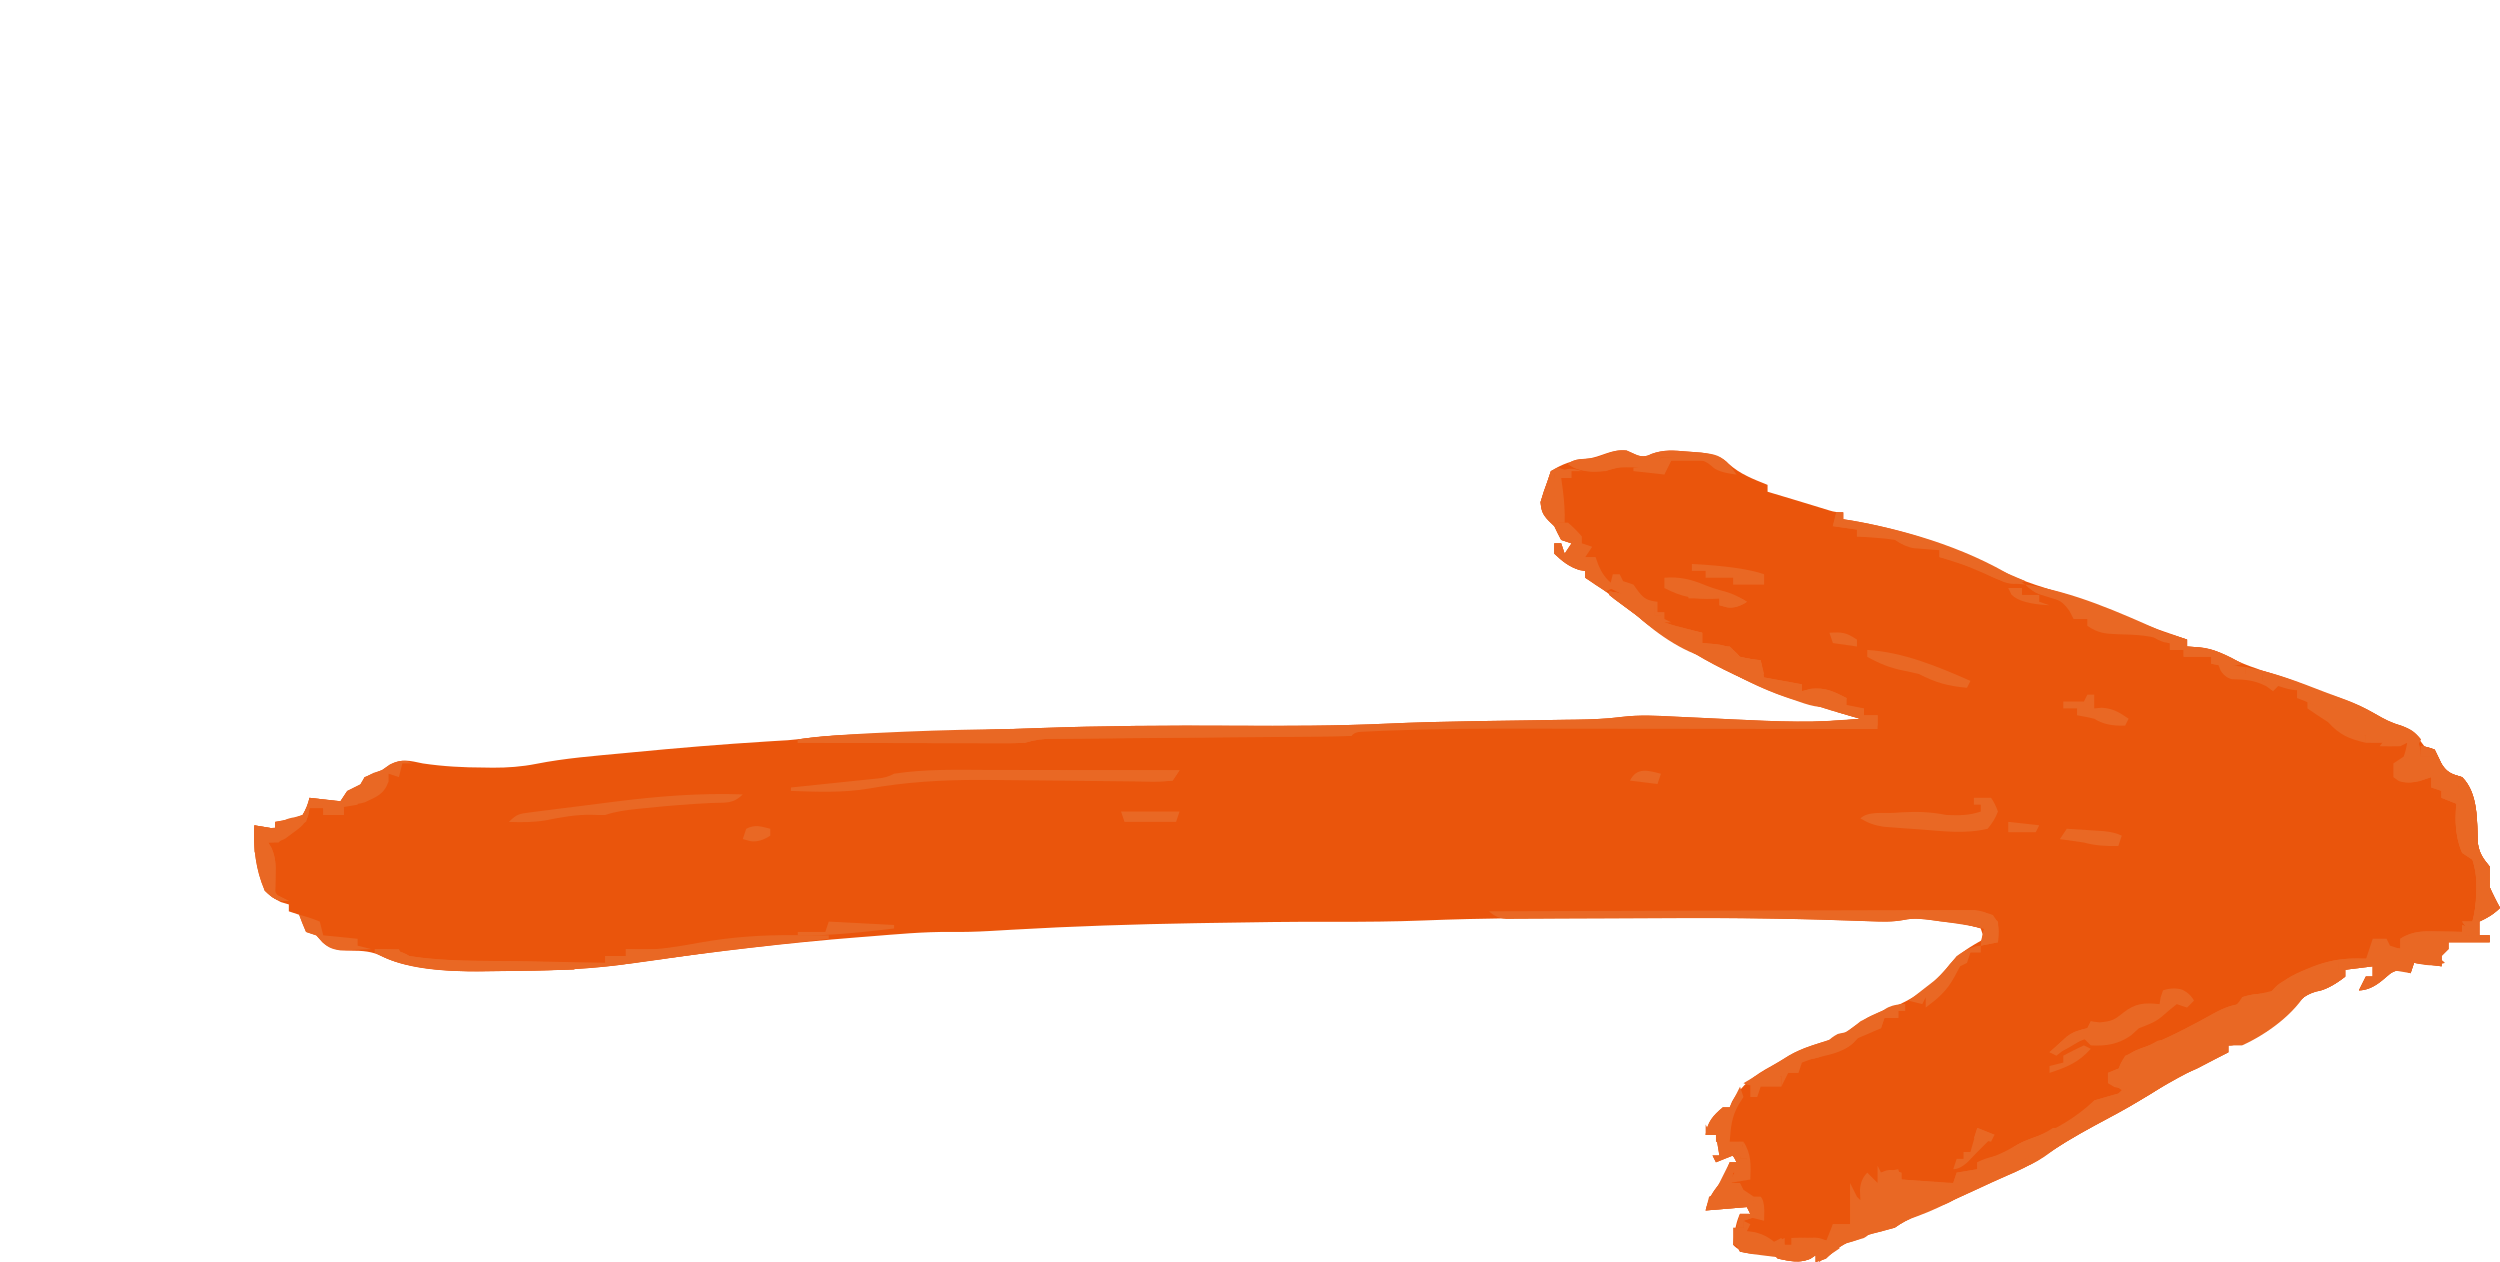 <?xml version="1.0" encoding="UTF-8"?>
<svg id="Layer_1" data-name="Layer 1" xmlns="http://www.w3.org/2000/svg" viewBox="0 0 727 367">
  <defs>
    <style>
      .cls-1 {
        fill: #ea550c;
      }

      .cls-1, .cls-2 {
        stroke-width: 0px;
      }

      .cls-2 {
        fill: #e96824;
      }
    </style>
  </defs>
  <path class="cls-1" d="M473,131q1.24.56,2.5,1.12,2.47,1.18,4.68-.09c3.69-1.35,6.55-1.04,10.45-.72,1.31.1,2.62.2,3.98.3q5.74.65,8.02,3.2c3.35,3.08,7.19,4.51,11.38,6.19v2c.61.18,1.21.36,1.84.55.84.25,1.68.5,2.54.76q1.36.41,2.74.82c1.9.57,3.8,1.15,5.7,1.73.88.27,1.77.54,2.68.82.81.25,1.63.5,2.47.76q2,.64,4.03.55v2c.82.12,1.63.25,2.47.38,15.34,2.67,30.42,7.65,44.12,15.06,6.01,2.76,12.34,4.63,18.62,6.67,6.14,1.99,12.11,4.14,18.03,6.73,5.49,2.32,11.14,4.21,16.76,6.16v2c1.15.08,2.31.17,3.5.25,3.16.23,5.45,1.17,8.22,2.61,4.28,2.22,8.63,3.7,13.21,5.14,5.58,1.8,10.96,3.69,16.26,6.21q2.04.95,5.3,1.73c3.85,1.17,6.91,2.89,10.36,4.91q2.26,1.31,5.45,2.16c3.4,1.27,4.55,3.13,6.69,6,.99.33,1.98.66,3,1,.45.97.91,1.94,1.38,2.94,1.89,3.57,2.89,3.91,6.62,5.06,4.75,4.75,4.3,12.93,4.56,19.27.5,3.08,1.52,4.35,3.44,6.73v6q1.4,3.3,3,6c-1.95,1.95-3.53,2.85-6,4v4h3v2h-12v2l-2,2v3c-2.64-.33-5.28-.66-8-1-.33.99-.66,1.98-1,3-.58-.23-1.15-.45-1.75-.68q-2.32-.57-4.29.9c-.67.57-1.34,1.14-2.03,1.72q-3.63,3.06-6.94,3.06c.66-1.32,1.32-2.64,2-4h2v-3c-2.64.33-5.28.66-8,1v2q-5.06,3.88-8.34,4.29c-3.73,1-5.88,3.37-8.54,6.02q-9.78,9.69-17.12,9.69v2q-1.51.73-3.04,1.47c-7.87,3.84-15.39,7.9-22.8,12.59-4.26,2.62-8.66,4.94-13.08,7.28-5.55,2.99-10.96,6.19-16.14,9.79-3.03,1.94-6.04,3.34-9.34,4.75-2.96,1.28-5.87,2.64-8.79,4-5.92,2.75-11.9,5.31-17.91,7.83q-3.01,1.25-5.9,3.3c-2.26.64-4.53,1.24-6.81,1.81-5.71,1.57-9.05,3.05-13.19,7.19-.99.33-1.98.66-3,1v-2c-.52.35-1.03.7-1.56,1.06-3.4,1.31-5.92.67-9.44-.06-.33-.33-.66-.66-1-1-2.55-.28-5.1-.45-7.65-.62q-2.35-.38-4.35-2.38.54-6.09,2-9h3c-.33-.66-.66-1.32-1-2-3.96.33-7.92.66-12,1,1.05-4.22,2.34-5.7,5-9q1.24-2.68,2-5h2c-.33-.66-.66-1.32-1-2-1.65.66-3.3,1.32-5,2-.33-.66-.66-1.32-1-2h2c-.33-1.98-.66-3.96-1-6h-3c.54-3.79,2.12-5.55,5-8h2c.23-.56.45-1.11.69-1.69,2.76-4.86,6.64-7.75,11.51-10.35,1.7-.91,3.35-1.94,4.99-2.96,4.06-2.36,8.46-3.57,12.95-4.88q2.94-.99,5.25-3.04c3.26-2.59,6.59-3.87,10.43-5.39,7.55-3.15,13.17-6.72,18.19-13.31,2.8-3.33,6.25-5.24,10-7.38-.33-.99-.66-1.98-1-3-3.72-1.46-7.98-1.61-11.94-2.12-.7-.1-1.41-.2-2.13-.3-2.85-.37-5.39-.69-8.23-.09-3.36.64-6.43.52-9.85.4-1.46-.05-2.91-.1-4.37-.14-.77-.03-1.54-.06-2.33-.08-19.66-.69-39.3-.81-58.96-.79-4.35,0-8.7,0-13.05,0-17.05-.02-34.07.1-51.11.78-8.57.33-17.12.41-25.7.38-12.3-.05-24.6.14-36.9.35-1.23.02-2.45.04-3.72.06-17.83.31-35.62.87-53.43,1.9-1.49.09-2.98.17-4.47.26-.7.04-1.4.08-2.13.12-3.71.21-7.39.31-11.1.26-8.07-.08-16.11.7-24.15,1.34-.86.07-1.73.14-2.62.2-21.09,1.66-42.01,4.14-62.96,7.13-1.14.16-2.28.32-3.46.49-1,.14-1.99.29-3.02.43-11.06,1.42-21.99,1.72-33.13,1.78-2.08.02-4.16.04-6.24.08q-20.57.37-29.71-4.3c-3.11-1.53-5.87-1.7-9.3-1.7q-5.52,0-8.19-2.4-.9-1.01-1.81-2.04c-.99-.33-1.98-.66-3-1-.67-1.67-1.33-3.33-2-5-.99-.33-1.98-.66-3-1v-2q-1.14-.34-2.31-.69c-3.39-1.66-4.13-2.9-5.69-6.31-1.73-5.55-2.21-10.2-2-16,1.98.33,3.96.66,6,1v-2c1.28-.23,2.56-.45,3.88-.69q2.19-.47,4.12-1.31,1.6-2.48,2-5c2.97.33,5.94.66,9,1,.66-.99,1.32-1.98,2-3,1.33-.68,2.66-1.35,4-2,.33-.66.66-1.32,1-2,1.66-.69,3.33-1.35,5-2,.78-.56,1.57-1.11,2.38-1.69,3.61-1.8,5.71-1.11,9.62-.31,5.97.88,11.78,1.18,17.81,1.19.83.01,1.65.02,2.5.04,4.32.01,8.37-.27,12.61-1.11,8.4-1.66,16.93-2.31,25.45-3.11.9-.09,1.8-.17,2.72-.26,12.98-1.25,25.95-2.34,38.97-3.14,1.07-.07,2.15-.13,3.25-.2.91-.05,1.82-.11,2.76-.16,2.19-.18,4.38-.43,6.56-.73,5.27-.68,10.56-.83,15.87-1.01,1.11-.04,2.23-.08,3.37-.12,3.56-.13,7.12-.25,10.68-.38,2.3-.08,4.61-.17,6.91-.25,5.94-.21,11.88-.42,17.82-.62,3.76-.13,7.52-.27,11.28-.41,19.11-.7,38.19-.8,57.32-.7,14.97.08,29.89.07,44.84-.62,7.74-.35,15.47-.55,23.21-.67,1.16-.02,2.32-.04,3.51-.06,4.73-.08,9.45-.15,14.18-.21,3.52-.05,7.04-.11,10.56-.17,1.06-.01,2.11-.03,3.2-.04,4.42-.07,8.76-.21,13.14-.78,5.28-.65,10.46-.36,15.76-.08,2.18.1,4.36.2,6.54.3,3.39.16,6.78.33,10.17.49,12.42.6,24.61,1.15,37-.17-.69-.2-1.38-.39-2.09-.59-17.33-4.97-33.86-10.47-49.1-20.26-1.8-1.14-3.64-2.18-5.5-3.21-3.06-1.79-5.56-3.7-8.31-5.94-2.22-1.74-4.45-3.46-6.69-5.19-.58-.45-1.16-.9-1.76-1.37q-3.14-2.44-6.55-4.45v-2c-.56-.08-1.11-.17-1.69-.25-3.07-1-4.97-2.54-7.31-4.75v-3h2l1,3,2-3-3-1c-.7-1.32-1.37-2.65-2-4-.52-.5-1.03-.99-1.56-1.5-1.81-1.89-2.21-2.89-2.44-5.5q.88-3.06,2-6c.33-.99.66-1.98,1-3,3.36-2.13,6.28-3.15,10.19-3.56,4.67-.54,7.01-2.89,11.81-2.44Z"/>
  <path class="cls-2" d="M704,217q1.81.12,4,1c.47.97.95,1.94,1.44,2.94q1.26,3.23,4.12,4.31c.8.25,1.61.49,2.44.75,4.75,4.75,4.3,12.93,4.56,19.27.5,3.08,1.52,4.35,3.44,6.73v6q1.4,3.3,3,6c-1.95,1.95-3.53,2.85-6,4v4h3v2h-12v2q-.99.99-2,2v3c-2.64-.33-5.28-.66-8-1-.33.99-.66,1.98-1,3-.58-.23-1.15-.45-1.75-.68q-2.32-.57-4.29.9c-.67.57-1.34,1.14-2.03,1.72q-3.63,3.06-6.94,3.06.99-1.98,2-4h2v-3c-2.64.33-5.28.66-8,1v2q-5.06,3.88-8.34,4.29c-3.73,1-5.88,3.37-8.54,6.02q-9.78,9.69-17.12,9.69v2c-1,.48-2.01.97-3.04,1.47-7.87,3.84-15.39,7.9-22.8,12.59-4.26,2.62-8.66,4.94-13.08,7.28-5.55,2.99-10.96,6.19-16.14,9.79-3.03,1.94-6.04,3.34-9.34,4.75-2.96,1.28-5.87,2.64-8.79,4-5.92,2.75-11.9,5.31-17.91,7.83q-3.01,1.25-5.9,3.3c-2.26.64-4.53,1.24-6.81,1.81-5.71,1.57-9.05,3.05-13.19,7.19-.99.33-1.98.66-3,1v-2c-.52.35-1.03.7-1.56,1.06-3.4,1.31-5.92.67-9.44-.06l-1-1c-2.58-.28-5.16-.45-7.75-.62-.74-.13-1.49-.25-2.25-.38l-1-2c.59.02,1.18.05,1.79.07,4.55.1,8.07.07,12.21-2.07v2h2v-2c1.48-.03,2.96-.05,4.44-.06.82-.01,1.65-.02,2.5-.04q2.07.1,3.07,1.1c.66-1.65,1.32-3.3,2-5h5v-12q.99,1.98,2,4l1,1c-.04-.95-.08-1.9-.12-2.88q.12-3.12,2.12-5.12c.99.99,1.98,1.98,3,3v-5c.33.66.66,1.32,1,2q2.48-.5,5-1c.33.99.66,1.98,1,3,4.95.33,9.9.66,15,1q.49-1.49,1-3c1.98-.33,3.96-.66,6-1v-2c1.22-.43,2.43-.87,3.69-1.31,2.47-.92,4.55-1.83,6.81-3.19q2.5-1.5,6.06-2.75c5.51-1.97,14.75-5.37,17.44-10.75,2.32-.7,4.66-1.37,7-2l1-1q-.99-.68-2-1.38c-.66-.54-1.32-1.07-2-1.62v-2h3q.28-1.14.56-2.31c1.98-3.7,4.68-4.34,8.44-5.69,6.54-2.67,12.7-5.92,18.86-9.36q4.82-2.64,8.14-2.64v-2c.92-.17,1.84-.34,2.78-.52,7.1-1.4,12.86-3.08,19.22-6.48q3.5-.75,6-1v-2c.93-.06,1.85-.12,2.81-.18,1.2-.08,2.4-.17,3.63-.25,1.19-.08,2.39-.16,3.62-.25q2.83,0,3.94-1.32c2.67-.14,5.32-.04,8,0v-5c3.07-1.53,6.27-1.1,9.62-1.06.71,0,1.41,0,2.14.01,1.74.01,3.49.03,5.23.05l-3-4h3c1.43-5.72,1.84-12.33,0-18l-3-2c-2.77-6.44-1.93-13.25-1-20-.61-.14-1.23-.28-1.86-.42-2.65-.72-4.17-1.68-6.14-3.58v-4h-3v-3Z"/>
  <path class="cls-2" d="M468,172q5.75.75,8,3,2.57.65,5,1v3h2l1,2q2.57.91,5.56,1.62c1.01.26,2.02.52,3.07.79q1.17.29,2.37.59v3q1.89.15,3.81.31c3.55.43,4.77,1.05,7.19,3.69q3.11.73,6,1c.33,1.65.66,3.3,1,5,3.63.66,7.26,1.32,11,2v2c.85-.23,1.69-.45,2.56-.69,4.44-.4,6.49.71,10.44,2.69v2c1.65.33,3.3.66,5,1v2h4v4q-.96,0-1.93,0c-15.63-.02-31.26-.04-46.89-.05-7.56,0-15.12-.01-22.68-.02-6.6-.01-13.2-.02-19.8-.02-3.48,0-6.97,0-10.45-.01-13.37-.03-26.72.02-40.08.55q-1.53.06-3.09.12c-.92.04-1.84.08-2.79.13-.81.04-1.61.07-2.45.11q-1.85.01-2.84,1.2c-2.88.12-5.74.18-8.62.19-.9,0-1.81.02-2.74.03-1.97.02-3.94.03-5.91.05-3.11.02-6.23.05-9.34.08-6.61.06-13.22.11-19.83.16-7.65.06-15.31.12-22.96.19-3.07.03-6.15.05-9.22.07-1.88.02-3.75.03-5.63.05q-1.29,0-2.61.01-4.2-.07-8.14,1.18c-2.09.09-4.19.12-6.29.11-.64,0-1.29,0-1.95,0-2.13,0-4.26,0-6.4-.02-1.48,0-2.95,0-4.43,0-3.89,0-7.78-.01-11.67-.02-3.97-.01-7.94-.01-11.9-.02-7.79-.01-15.58-.03-23.36-.05v-1c6.5-.93,12.94-1.28,19.5-1.5,1.11-.04,2.23-.08,3.37-.12,3.56-.13,7.12-.25,10.68-.38,2.3-.08,4.61-.17,6.91-.25,5.94-.21,11.88-.42,17.82-.62,3.76-.13,7.52-.27,11.28-.41,19.11-.7,38.19-.8,57.32-.7,14.97.08,29.89.07,44.84-.62,7.74-.35,15.47-.55,23.21-.67,1.16-.02,2.32-.04,3.51-.06,4.73-.08,9.45-.15,14.18-.21,3.52-.05,7.04-.11,10.56-.17,1.06-.01,2.11-.03,3.2-.04,4.42-.07,8.76-.21,13.14-.78,5.28-.65,10.46-.36,15.76-.08,2.18.1,4.36.2,6.54.3,3.39.16,6.78.33,10.17.49,12.42.6,24.61,1.15,37-.17-.69-.2-1.38-.39-2.09-.59-17.33-4.97-33.86-10.47-49.1-20.26-1.8-1.14-3.64-2.18-5.5-3.21-3.06-1.79-5.59-3.68-8.31-5.94-2.13-1.59-4.28-3.16-6.43-4.73-.52-.42-1.04-.84-1.57-1.27v-1Z"/>
  <path class="cls-2" d="M704,217q1.81.12,4,1c.47.97.95,1.94,1.44,2.94q1.26,3.23,4.12,4.31c.8.25,1.61.49,2.44.75,4.75,4.75,4.3,12.93,4.56,19.27.5,3.08,1.52,4.35,3.44,6.73v6q1.4,3.3,3,6c-1.95,1.95-3.53,2.85-6,4v4h3v2h-12v2q-.99.99-2,2v3c-2.64-.33-5.28-.66-8-1-.33.99-.66,1.98-1,3-.58-.23-1.15-.45-1.75-.68q-2.32-.57-4.29.9c-.67.57-1.34,1.14-2.03,1.72q-3.63,3.06-6.94,3.06l2-4h2v-3c-2.64.33-5.28.66-8,1v2q-5.06,3.88-8.34,4.29c-3.73,1-5.88,3.37-8.54,6.02q-9.78,9.69-17.12,9.69v2c-1.95,1.03-3.91,2.05-5.88,3.06-1.09.57-2.18,1.14-3.3,1.72-.93.4-1.86.8-2.82,1.21-.66-.33-1.32-.66-2-1,.66-.99,1.32-1.98,2-3h2c.66-1.32,1.32-2.64,2-4h4v-2q1.45-.4,2.94-.81,1.52-.59,3.06-1.19.49-1.49,1-3h7v-3h-4v-2h2v-2c.63-.17,1.26-.34,1.91-.52,5.09-1.44,9.6-3.15,14.27-5.63,2.54-1.18,5.05-1.57,7.83-1.85v-2c.93-.06,1.85-.12,2.81-.18,1.2-.08,2.4-.17,3.63-.25,1.19-.08,2.39-.16,3.62-.25q2.83,0,3.94-1.32c2.67-.14,5.32-.04,8,0v-5c3.07-1.53,6.27-1.1,9.62-1.06q1.06,0,2.14.01c1.74.01,3.49.03,5.23.05l-3-4h3c1.43-5.72,1.84-12.33,0-18q-1.48-.99-3-2c-2.77-6.44-1.93-13.25-1-20-.61-.14-1.23-.28-1.86-.42-2.65-.72-4.17-1.68-6.14-3.58v-4h-3v-3Z"/>
  <path class="cls-2" d="M660,289l-4,1v2h-2v2h4v3q-1.61.12-3.25.25c-4.11.82-5.04,1.74-7.75,4.75h-3v2c-.8.29-1.61.58-2.44.88q-2.7.86-3.56,3.12h-2l-2,4h-5l-1,3q-9.02,2.28-13.12,1.12c-.62-.37-1.24-.74-1.88-1.12v-3h3q.28-1.14.56-2.31c1.98-3.7,4.68-4.34,8.44-5.69,6.54-2.67,12.7-5.92,18.86-9.36q4.82-2.64,8.14-2.64v-2c2.93-.98,4.96-1.08,8-1Z"/>
  <path class="cls-2" d="M433,265c18.71-.07,37.41-.12,56.12-.16,8.69-.02,17.37-.04,26.06-.07,7.57-.03,15.14-.05,22.71-.06,4.01,0,8.02-.01,12.03-.03,3.77-.02,7.54-.03,11.32-.02,1.39,0,2.77,0,4.16-.02,1.89-.01,3.78,0,5.67,0,1.06,0,2.12,0,3.21,0,3.14.42,4.53,1.12,6.74,3.37q.25,3.19,0,6c-1.65.33-3.3.66-5,1,.33-1.65.66-3.3,1-5-4.3-.92-8.64-1.55-13-2.12-.7-.1-1.4-.2-2.12-.3-2.84-.37-5.36-.69-8.18-.09-3.35.63-6.41.52-9.82.39-1.45-.05-2.91-.1-4.36-.15q-1.15-.04-2.33-.08c-14.68-.52-29.34-.73-44.02-.67-.86,0-1.72,0-2.6,0-7.9.03-15.8.07-23.7.11-4.4.03-8.8.04-13.2.05-1.65,0-3.31.02-4.96.03-2.27.02-4.55.03-6.82.03q-1.93.01-3.9.02-2.99-.23-4.99-2.23Z"/>
  <path class="cls-2" d="M468,172q5.75.75,8,3,2.57.65,5,1v3h2l1,2q2.57.91,5.56,1.62c1.01.26,2.02.52,3.07.79q1.17.29,2.37.59v3q1.89.15,3.81.31c3.55.43,4.77,1.05,7.19,3.69q3.11.73,6,1,.49,2.48,1,5c3.63.66,7.26,1.32,11,2v2c.85-.23,1.69-.45,2.56-.69,4.44-.4,6.49.71,10.44,2.69-.33.99-.66,1.98-1,3-15.11-.8-27.91-7.67-40.88-14.84-1.84-1.01-3.7-1.99-5.56-2.97-5.08-2.67-9.28-5.39-13.56-9.2-2.14-1.61-4.3-3.19-6.46-4.77-.51-.41-1.02-.81-1.54-1.23v-1Z"/>
  <path class="cls-2" d="M231.12,271.94q1.43,0,2.9.01c2.33.01,4.65.03,6.98.05v1q-1.36.15-2.75.3c-17.31,1.92-34.59,3.92-51.83,6.39q-1.65.24-3.33.48-1.41.21-2.85.41c-11.01,1.42-21.9,1.7-32.99,1.77-2.08.02-4.16.04-6.24.08q-22.22.4-32.01-5.43v-1q6.62-.25,10,2c11.64,1.97,24.04,1.33,35.81,1.56,2.06.04,4.12.09,6.18.13,5,.11,10,.21,15.01.31v-2h6v-2c1.28.06,2.56.12,3.88.19,5.91.02,11.56-.97,17.35-2.03,9.32-1.69,18.43-2.3,27.9-2.22Z"/>
  <path class="cls-2" d="M393,213v1q-1.74.02-3.52.03c-10.92.1-21.84.2-32.76.31-5.61.06-11.23.11-16.84.16-5.41.05-10.83.1-16.24.16-2.07.02-4.14.04-6.21.06-2.89.02-5.78.05-8.67.09q-1.29,0-2.61.02-4.21-.06-8.15,1.19c-2.09.09-4.19.12-6.29.11-.64,0-1.29,0-1.95,0-2.13,0-4.26,0-6.4-.02-1.48,0-2.95,0-4.43,0-3.89,0-7.78-.01-11.67-.02-3.97-.01-7.94-.01-11.9-.02-7.79-.01-15.58-.03-23.36-.05v-1c9.37-1.26,18.74-1.71,28.19-2.12,1.05-.05,2.1-.09,3.18-.14,43.15-1.79,86.47-.37,129.64.27Z"/>
  <path class="cls-2" d="M287.82,223.9c1.6,0,3.2,0,4.8,0,4.17,0,8.34.01,12.51.02,4.27.01,8.54.01,12.81.02,8.35.01,16.7.03,25.06.05-.66.99-1.32,1.98-2,3q-2.79.34-6.4.29c-.66,0-1.31,0-1.99-.01-1.43-.01-2.87-.03-4.3-.05-2.29-.04-4.58-.06-6.87-.07-5.71-.04-11.42-.11-17.13-.18-5.57-.07-11.13-.13-16.7-.16q-1.16,0-2.35-.01c-11.09-.04-21.78.6-32.73,2.53-7.44,1.26-15.02.93-22.53.67v-1c.84-.09,1.68-.17,2.54-.26,3.11-.32,6.21-.64,9.31-.97,1.34-.14,2.69-.28,4.03-.42,1.93-.2,3.86-.4,5.79-.6,1.16-.12,2.33-.24,3.52-.36q2.75-.23,4.8-1.39c9.18-1.43,18.56-1.13,27.82-1.1Z"/>
  <path class="cls-2" d="M118.31,221.31c.56.23,1.11.45,1.69.69h-3c-.33,1.32-.66,2.64-1,4-.99-.33-1.98-.66-3-1v2.25c-1.37,3.77-3.39,4.39-6.89,6.05q-2.11.7-6.11.7v3h-6v-2h-4c-.09.59-.17,1.19-.26,1.8-.95,2.83-2.22,3.71-4.62,5.45-.7.52-1.4,1.04-2.12,1.58q-2.01,1.17-5.01,1.17c.33.54.65,1.08.99,1.64,1.22,2.87,1.21,5,1.13,8.11-.02.98-.04,1.97-.05,2.98q-.03,1.12-.07,2.27l4,2c-3.59,0-4.44-.57-7-3-2.65-6.12-3.37-12.41-3-19l6,1v-2c1.28-.23,2.56-.45,3.88-.69q2.19-.47,4.12-1.31,1.6-2.48,2-5c2.97.33,5.94.66,9,1l2-3c1.33-.68,2.66-1.35,4-2,.33-.66.66-1.32,1-2,1.66-.69,3.33-1.35,5-2q1.27-.84,2.56-1.69,2.44-1.31,4.75-1Z"/>
  <path class="cls-2" d="M653,194c8.05,1.44,15.41,4.27,23,7.23,2.06.79,4.13,1.54,6.2,2.3,2.98,1.11,5.68,2.4,8.42,4.03,2.64,1.52,4.83,2.59,7.75,3.56,2.68.89,3.86,1.72,5.62,3.88-.33.66-.66,1.32-1,2l-2-2q-3.04-.25-6,0-.49.5-1,1c-2,.04-4,.04-6,0v-2c-.8-.19-1.61-.37-2.44-.56-4.12-1.66-6.94-3.94-10.32-6.78-2.33-1.72-4.52-2.7-7.25-3.66v-3c-1.09-.14-2.19-.29-3.31-.44q-3.69-.56-6.69-1.56v-2h-5v-2Z"/>
  <path class="cls-2" d="M629,312h5c-3.69,3.11-7.55,5.6-11.75,7.94-.62.35-1.24.7-1.88,1.06-3.36,1.89-6.74,3.76-10.12,5.63-5.99,3.31-11.92,6.72-17.5,10.69-2.99,1.83-5.28,2.36-8.75,2.69l4-3c-1.65-.33-3.3-.66-5-1,2.27-2.58,4.21-3.63,7.44-4.75q10.73-3.85,18.56-11.25c2.33-.69,4.66-1.35,7-2,.99-.66,1.98-1.32,3-2,2.33-.59,4.67-1.01,7.04-1.44.65-.19,1.29-.37,1.96-.56l1-2Z"/>
  <path class="cls-2" d="M677,284c-.78.25-1.57.5-2.38.75q-2.71.95-3.46,3.02c-3.61,6.95-12.08,13.05-19.16,16.23h-4v2c-1.95,1.03-3.91,2.05-5.88,3.06-1.09.57-2.18,1.14-3.3,1.72-.93.4-1.86.8-2.82,1.21l-2-1q.99-1.49,2-3h2l2-4h4v-2c.97-.27,1.94-.54,2.94-.81,1.01-.39,2.02-.78,3.06-1.19l1-3h7v-3h-4v-2h2v-2c.63-.17,1.26-.34,1.91-.52,4.41-1.25,8.48-2.56,12.53-4.73q3.56-1.75,6.56-.75Z"/>
  <path class="cls-2" d="M589,170c14.02,2.07,27.34,8.1,40.21,13.84,2.28.95,4.37,1.66,6.79,2.16v2q1.73.12,3.5.25c4.72.56,8.41,2.41,12.5,4.75-3.48,1.16-5.46.71-9,0v-2h-8v-2h-4v-2c-4.97-2.42-9.89-2.4-15.29-2.57-3.73-.16-5.53-.31-8.71-2.43v-2h-4c-.39-.76-.78-1.53-1.19-2.31-2.41-3.57-4.71-3.93-8.75-5.01q-2.06-.68-4.06-2.68Z"/>
  <path class="cls-2" d="M704,217q1.81.12,4,1c.47.97.95,1.94,1.44,2.94q1.26,3.23,4.12,4.31c.8.25,1.61.49,2.44.75,4.75,4.75,4.3,12.93,4.56,19.27.5,3.08,1.52,4.35,3.44,6.73v6q1.4,3.3,3,6c-2.46,2.46-4.71,3-8,4l.5-2c.87-5.21,1.14-10.92-.5-16l-3-2c-2.77-6.44-1.93-13.25-1-20-.61-.14-1.23-.28-1.86-.42-2.65-.72-4.17-1.68-6.14-3.58v-4h-3v-3Z"/>
  <path class="cls-2" d="M634.62,287.81q2.38,1.19,3.38,3.19c-.66.66-1.32,1.32-2,2-.99-.33-1.98-.66-3-1-1.51,1.21-3.02,2.44-4.46,3.73-2,1.64-4.14,2.34-6.54,3.27-.74.68-1.48,1.36-2.25,2.06-3.66,2.58-7.29,3.2-11.75,2.94l-2-2q-1.64.99-3.31,2c-2.62,1.58-3.51,2-6.69,2,1.08-.99,2.16-1.96,3.25-2.94.6-.55,1.21-1.09,1.83-1.65,2.02-1.48,3.52-1.84,5.92-2.41l1-2q1.27.15,2.56.31c3.59-.33,4.22-.68,6.88-2.81,3.51-2.78,6.07-2.96,10.56-2.5.1-.64.21-1.28.31-1.94.23-.68.45-1.36.69-2.06q3-1,5.62-.19Z"/>
  <path class="cls-2" d="M506,316c.33.99.66,1.98,1,3-.45.72-.91,1.44-1.38,2.19-2.13,3.69-2.27,6.59-2.62,10.81h4c-.33,1.65-.66,3.3-1,5h2c-.66,1.32-1.32,2.64-2,4h-2c-.33,2.31-.66,4.62-1,7,2.31.33,4.62.66,7,1v5q-1.48.49-3,1v2h-2c.33-1.32.66-2.64,1-4h3c-.33-.66-.66-1.32-1-2q-5.94.49-12,1c1.05-4.22,2.34-5.7,5-9q1.24-2.68,2-5h2c-.33-.66-.66-1.32-1-2-1.65.66-3.3,1.32-5,2l-1-2h2l-1-6h-3c.54-3.79,2.12-5.55,5-8h2l.94-1.88,2.06-4.12Z"/>
  <path class="cls-2" d="M453,136c.99.33,1.98.66,3,1-1.32.33-2.64.66-4,1,.33,4.62.66,9.24,1,14h3q2.19,1.88,4,4v2l3,1-2,3h3c.27.76.54,1.53.81,2.31,1.13,2.56,2.1,3.88,4.19,5.69l-2,2c-2.04-1.27-4.04-2.61-6-4v-2c-.56-.08-1.11-.17-1.69-.25-3.07-1-4.97-2.54-7.31-4.75v-3h2c.33.99.66,1.98,1,3,.66-.99,1.32-1.98,2-3-.99-.33-1.98-.66-3-1-.7-1.32-1.37-2.65-2-4-.52-.5-1.03-.99-1.56-1.5-1.81-1.89-2.21-2.89-2.44-5.5q.88-3.06,2-6c.33-.99.66-1.98,1-3l2-1Z"/>
  <path class="cls-2" d="M574,232h5q1.19,1.69,2,4-1,2.69-3,5c-6.54,1.58-12.99.7-19.62.19-1.23-.08-2.45-.17-3.72-.25-1.18-.09-2.36-.18-3.57-.27-1.07-.08-2.14-.16-3.25-.24-2.71-.41-4.5-1.04-6.84-2.43,2.14-2.14,6.72-1.47,9.69-1.62.8-.05,1.61-.1,2.44-.16,4.48-.25,8.45-.11,12.88.78,3.72.13,6.46.18,10-1v-2h-2v-2Z"/>
  <path class="cls-2" d="M716,269c.99.33,1.98.66,3,1v2q-8.41.49-17,1,.49,2.47,1,5c-3.2,1.07-5.66,1-9,1l-1,1c-2.19.07-4.38.08-6.56.06q-1.8-.01-3.63-.03c-.93-.01-1.85-.02-2.81-.04v2q-13.63,5.37-20,7c3.2-3.71,6.7-5.5,11.19-7.25.66-.26,1.33-.53,2.01-.8,5.22-1.97,9.3-2.53,14.8-1.95.66-1.98,1.32-3.96,2-6h4q.5.99,1,2l3,1v-3c3.7-2.38,6.93-2.21,11.25-2.12,1.26.02,2.53.04,3.83.05.96.02,1.93.05,2.92.07v-2Z"/>
  <path class="cls-2" d="M698,213.62q3,.38,4.88,1.69,1.12,1.69,1.12,4.69h3c.21.76.41,1.53.62,2.31,1.8,3.51,3.81,4.21,7.38,5.69v6c-1.65-.66-3.3-1.32-5-2v-2l-3-1v-3q-1.61.56-3.25,1.12-3.75.88-6.19,0c-.52-.37-1.03-.74-1.56-1.12v-4c.99-.66,1.98-1.32,3-2q.72-2.06,1-4-.99.49-2,1c-2,.04-4,.04-6,0,1.91-2.54,2.78-2.97,6-3.38Z"/>
  <path class="cls-2" d="M554,292v2h-2v2h-4c-.33.99-.66,1.98-1,3-2.32,1.03-4.65,2.03-7,3-.43.48-.87.97-1.31,1.47-3.2,2.9-7.76,3.38-11.85,4.47-.94.35-1.87.7-2.84,1.06l-1,3h-3l-2,4v-3q-.94.34-1.9.69c-.82.29-1.63.57-2.48.87q-1.22.44-2.46.88-2.16.56-4.16-.44c2.45-1.48,4.9-2.95,7.36-4.41,2.02-1.21,4.02-2.46,6.02-3.71,3.11-1.79,6.33-2.8,9.75-3.88,4.5-1.43,7.27-2.95,10.88-6q9.77-5,13-5Z"/>
  <path class="cls-2" d="M584,341c-2.9,1.45-5.8,2.9-8.7,4.34-2.02,1.01-4.04,2.03-6.05,3.06-3.84,1.96-7.64,3.8-11.7,5.28q-3.6,1.17-6.56,3.31c-2.32.39-4.66.73-7,1,.33-1.32.66-2.64,1-4h6c.33-1.32.66-2.64,1-4h6v-2c.83-.18,1.66-.36,2.52-.55,1.09-.25,2.17-.5,3.29-.76q1.62-.37,3.27-.74c2.97-.97,3.87-1.73,5.92-3.95q1.94-.77,4-1.25l2.06-.52q1.94-.23,4.94.77Z"/>
  <path class="cls-2" d="M216,231c-2.85,2.85-4.94,2.34-8.94,2.5-6.48.31-12.92.82-19.38,1.5-.82.08-1.64.17-2.48.25-3.22.34-6.13.72-9.21,1.75-1.33.02-2.67,0-4-.06-4.61-.07-8.83.72-13.34,1.62-3.62.6-7.01.58-10.66.45,2.29-2.29,2.98-2.35,6.09-2.75.85-.11,1.7-.23,2.58-.34.93-.11,1.86-.23,2.82-.35.97-.12,1.94-.25,2.94-.38,2.09-.27,4.19-.53,6.28-.78,3.3-.41,6.59-.83,9.89-1.26,12.53-1.59,24.76-2.58,37.39-2.14Z"/>
  <path class="cls-2" d="M473,131q1.24.56,2.5,1.12,2.47,1.18,4.68-.09c3.69-1.35,6.55-1.04,10.45-.72,1.31.1,2.62.2,3.98.3,4.2.48,5.8.69,8.59,3.95.6.8,1.2,1.61,1.81,2.44q-5.69-.63-7.28-2.5c-2.6-2.27-5.02-2.02-8.41-2.19-1.18-.07-2.36-.13-3.57-.2-.9-.04-1.81-.07-2.74-.11-.33.99-.66,1.98-1,3-.83-.01-1.66-.02-2.52-.04q-1.63-.01-3.29-.03t-3.27-.04q-2.98-.04-5.92,1.1c-4.25.23-7.36.33-11-2,1.86-1.86,4.5-1.4,6.99-1.62,4.05-.76,5.59-2.8,10.01-2.38Z"/>
  <path class="cls-2" d="M109,276q6.62-.25,10,2c10.39,1.65,21.3,1.31,31.81,1.56,1.68.04,3.35.09,5.03.13,4.05.11,8.11.21,12.16.31-.33.66-.66,1.32-1,2-6.33.13-12.66.21-18.99.27-2.15.02-4.3.06-6.45.1q-22.92.45-32.56-5.38v-1Z"/>
  <path class="cls-2" d="M534,149h2v2q1.22.19,2.47.38c17.38,3.03,35.75,8.77,50.53,18.62-5.42-.46-8.32-1.16-13-4-2.09-.78-4.19-1.51-6.31-2.19-1.07-.34-2.14-.69-3.24-1.04-.81-.25-1.62-.51-2.45-.77v-2c-.69-.05-1.37-.1-2.08-.15-.9-.07-1.8-.15-2.73-.23q-1.34-.1-2.71-.21-2.48-.41-5.48-2.41-2.74-.46-5.69-.62-1.49-.11-3.01-.23c-.76-.05-1.52-.1-2.3-.15v-2c-2.31-.33-4.62-.66-7-1l1-4Z"/>
  <path class="cls-2" d="M518,360l1,2h2v-2q9.41-.37,14,2c-2.36,2.53-3.66,3.89-7,5v-2c-.52.35-1.03.7-1.56,1.06-3.4,1.31-5.92.67-9.44-.06-.33-.33-.66-.66-1-1-2.58-.28-5.16-.45-7.75-.62-.74-.13-1.48-.25-2.25-.38-.33-.66-.66-1.32-1-2,.6.02,1.21.05,1.83.07.8.02,1.6.04,2.42.05q1.18.03,2.39.07c2.57-.21,4.15-.91,6.36-2.2Z"/>
  <path class="cls-2" d="M74,240l2,1c1.71-.09,3.42-.24,5.12-.44.91-.1,1.82-.2,2.76-.31q1.05-.13,2.12-.25-2.31,2.5-5,5h-3c.33.54.65,1.08.99,1.64,1.22,2.87,1.21,5,1.13,8.11-.02.98-.04,1.97-.05,2.98q-.03,1.12-.07,2.27c1.32.66,2.64,1.32,4,2-3.59,0-4.44-.57-7-3-2.65-6.12-3.37-12.41-3-19Z"/>
  <path class="cls-2" d="M550,344h4v4c1.32.66,2.64,1.32,4,2h-6c-.33,1.32-.66,2.64-1,4-1.98.33-3.96.66-6,1-.07.62-.14,1.25-.21,1.89q-.79,2.11-2.85,3.16c-.82.23-1.65.46-2.5.7q-1.24.36-2.5.73c-.64.17-1.28.34-1.93.52v-4h7v-6c1.65-.33,3.3-.66,5-1,.31-.97.62-1.94.94-2.94q1.06-3.06,2.06-4.06Z"/>
  <path class="cls-2" d="M543,189c10.48.64,20.47,4.81,30,9l-1,2c-5.53-.48-9.03-1.46-14-4-1.49-.37-2.99-.7-4.5-1-3.87-.77-7.04-2.05-10.5-4v-2Z"/>
  <path class="cls-2" d="M590,336c-4.16,3.6-8.79,4.52-14,5.94-3,1.06-3.86,1.89-6,4.06q-2.48.73-5.19,1.19c-.9.16-1.8.32-2.73.48-.69.11-1.37.22-2.08.33v-3c2.64-.33,5.28-.66,8-1,.33-.99.66-1.98,1-3l6-1v-2c4.86-2.59,9.65-2.19,15-2Z"/>
  <path class="cls-2" d="M677,284c-.78.25-1.57.5-2.38.75-3.02,1.44-3.41,2.25-4.62,5.25q-2,2-4.62,2.12c-.78-.04-1.57-.08-2.38-.12v2h-4l-1,3v-3h-4v-2h2v-2c.63-.17,1.26-.34,1.91-.52,4.41-1.25,8.48-2.56,12.53-4.73q3.56-1.75,6.56-.75Z"/>
  <path class="cls-2" d="M468,172q5.75.75,8,3,2.57.65,5,1v3h2c.39.78.78,1.57,1.19,2.38,2.44,3.53,4.77,3.58,8.81,4.62l1,3h3v2l2,1c-8.5-1.57-16.69-7.28-23-13-2.14-1.61-4.3-3.19-6.46-4.77-.51-.41-1.02-.81-1.54-1.23v-1Z"/>
  <path class="cls-2" d="M484,168c4.6-.35,7.8.5,11.98,2.21q2.29.94,5.84,1.86,3.19.94,6.19,2.94-3,2-5.69,1.62c-.76-.21-1.53-.41-2.31-.62v-2q-.85.05-1.72.11c-5.61.2-9.27-.55-14.28-3.11v-3Z"/>
  <path class="cls-2" d="M576,275v2h-3c-.33.99-.66,1.98-1,3l-2,1c-.58,1.07-1.16,2.15-1.75,3.25-2.13,3.92-4.7,6.09-8.25,8.75v-3l-1,2-4-1c.68-.52,1.35-1.04,2.05-1.57.89-.7,1.78-1.39,2.7-2.11.88-.68,1.76-1.37,2.67-2.07,2.56-2.23,4.49-4.57,6.58-7.24q4.34-3,7-3Z"/>
  <path class="cls-2" d="M624,183c4.19.6,8.01,1.57,12,3v2q1.73.12,3.5.25c4.72.56,8.41,2.41,12.5,4.75-3.48,1.16-5.46.71-9,0v-2h-8v-2h-4v-2c-.78-.29-1.57-.58-2.38-.88q-2.62-1.12-4.62-3.12Z"/>
  <path class="cls-2" d="M492,164q14.78.78,21,3v3h-9v-2h-8v-2h-4v-2Z"/>
  <path class="cls-2" d="M553,341v2c4.29.33,8.58.66,13,1v1h-6v3q-3.75,1.12-6,0v-4q-2.52.63-5,2-.89,2.55-1,5h-1v-10c2.49-1.25,3.41-.78,6,0Z"/>
  <path class="cls-2" d="M672,201c7.85.98,14.11,3.96,20.89,7.87q2.25,1.28,5.48,2.25c2.68.89,3.86,1.72,5.62,3.88l-1,2c-.62-.39-1.24-.78-1.88-1.19q-8.18-4.83-17.12-7.81v-2q-1.39.06-2.81.12-3.19-.12-6.19-2.12v-2c-.99-.33-1.98-.66-3-1Z"/>
  <path class="cls-2" d="M499,192c2.97.33,5.94.66,9,1,.33,1.32.66,2.64,1,4,.82.1,1.65.21,2.5.31,3.43.67,6.36,1.72,9.6,2.99,2.27.83,4.52,1.33,6.9,1.7v2l6,1c-4.56,1.46-8.06.01-12.44-1.5-.79-.27-1.59-.54-2.41-.81-7.16-2.51-13.64-5.8-20.16-9.69v-1Z"/>
  <path class="cls-2" d="M716,268h5v4h3v2h-12v2c-1.32.33-2.64.66-4,1-.66-.99-1.32-1.98-2-3h-3c-.33.66-.66,1.32-1,2v-3c3.07-1.53,6.27-1.1,9.62-1.06q1.06,0,2.14.01c1.74.01,3.49.03,5.23.05-.99-1.32-1.98-2.64-3-4Z"/>
  <path class="cls-2" d="M568,265q7.95-.46,11.56,1.12c2.02,2.64,1.72,4.64,1.44,7.88-1.65.33-3.3.66-5,1,.33-1.65.66-3.3,1-5-.74-.14-1.49-.29-2.25-.44-2.27-.46-4.51-.98-6.75-1.56v-3Z"/>
  <path class="cls-2" d="M607,202h2v4c.72-.06,1.44-.12,2.19-.19,3.34.22,5.08,1.32,7.81,3.19l-1,2q-5.62.25-9-2c-1.66-.38-3.32-.73-5-1v-2h-4v-2h6l1-2Z"/>
  <path class="cls-2" d="M182,276h24v1c-3.96.58-7.93,1.15-11.9,1.71-1.35.19-2.69.39-4.04.58-7.41,1.08-14.57,1.97-22.07,1.71v-1h8v-2h6v-2Z"/>
  <path class="cls-2" d="M453,136c.99.33,1.98.66,3,1-1.32.33-2.64.66-4,1,.33,4.62.66,9.24,1,14h2c.33,1.65.66,3.3,1,5h2l-1,3v-2c-.99-.33-1.98-.66-3-1-.7-1.32-1.37-2.65-2-4-.52-.5-1.03-.99-1.56-1.5-1.81-1.89-2.21-2.89-2.44-5.5q.88-3.06,2-6c.33-.99.66-1.98,1-3l2-1Z"/>
  <path class="cls-2" d="M660,289l-4,1v2h-2v2h4v3h-10v2h-5c2.14-3.21,3.76-4.06,7-6,.66-.99,1.32-1.98,2-3,2.93-.98,4.96-1.08,8-1Z"/>
  <path class="cls-2" d="M693,279v1h-13v2q-13.63,5.37-20,7c3.14-3.59,6.51-5.49,10.88-7.25.65-.26,1.3-.53,1.97-.8,6.76-2.52,12.97-2.55,20.15-1.95Z"/>
  <path class="cls-2" d="M704.81,224.12c3.79.62,6.85,1.96,10.19,3.88v6q-2.47-.99-5-2v-2c-.99-.33-1.98-.66-3-1v-3c-1.11.35-2.23.7-3.38,1.06q-3.62.94-5.62-.06c2.02-3.15,2.99-3,6.81-2.88Z"/>
  <path class="cls-2" d="M663,292c.99.33,1.98.66,3,1-5.04,6.25-9.13,8.06-17,9-1.67.32-3.34.65-5,1q3.75-3,6-3c.33-.99.66-1.98,1-3h8v-3h4v-2Z"/>
  <path class="cls-2" d="M706,273l2,1v3q1.44,1.69,3,3c-3.48,1.16-5.46.71-9,0l-1,3q-2.97-.49-6-1v-3q3.47-.49,7-1,.15-.96.31-1.94c.23-.68.45-1.36.69-2.06.99-.33,1.98-.66,3-1Z"/>
  <path class="cls-2" d="M310,224h33c-.66.99-1.32,1.98-2,3-2.63.22-5.01.28-7.62.19-.71-.01-1.41-.03-2.14-.04-1.75-.04-3.49-.09-5.23-.15v-1c-5.28-.33-10.56-.66-16-1v-1Z"/>
  <path class="cls-2" d="M502,344l1,4c2.31.33,4.62.66,7,1v5c-.99.33-1.98.66-3,1v2h-2l1-4h3c-.33-.66-.66-1.32-1-2q-5.94.49-12,1c.33-1.32.66-2.64,1-4q2-1.12,4-2l1-2Z"/>
  <path class="cls-2" d="M632,304v2h-2v2h-4v2c-1.98.66-3.96,1.32-6,2v2c-1.65.66-3.3,1.32-5,2l-2-2v-2c3.37-1.5,5.2-2,9-2v-2c1.29-.67,2.58-1.34,3.88-2,.72-.37,1.44-.74,2.18-1.12q1.95-.88,3.95-.88Z"/>
  <path class="cls-2" d="M87,266q2.94.75,6,2c.33,1.32.66,2.64,1,4,3.3.33,6.6.66,10,1v2l4,1c-1.92.11-3.83.19-5.75.25q-1.6.07-3.23.14c-3.7-.48-4.61-1.65-7.02-4.39-.99-.33-1.98-.66-3-1q-1.19-2.56-2-5Z"/>
  <path class="cls-2" d="M507,355l2,1c-.33.66-.66,1.32-1,2q1.11.15,2.25.31c2.92.73,4.48,1.76,6.75,3.69-4.47,1.49-8.53,1.49-13,0v-5h3v-2Z"/>
  <path class="cls-2" d="M720,250q2,2,2.12,5.12c-.04.95-.08,1.9-.12,2.88h2l3,6c-2.46,2.46-4.71,3-8,4,.16-.68.33-1.37.5-2.07.57-3.3.6-6.39.57-9.74,0-1.16-.02-2.32-.03-3.52-.01-.88-.02-1.76-.04-2.67Z"/>
  <path class="cls-2" d="M601,241c2.29.14,4.58.29,6.88.44,1.28.08,2.55.16,3.87.25q3.26.32,5.26,1.32c-.33.99-.66,1.98-1,3-3.56.08-6.58-.07-10-1-2.33-.35-4.66-.69-7-1,.66-.99,1.32-1.98,2-3Z"/>
  <path class="cls-2" d="M608,325c.99.33,1.98.66,3,1-.53.28-1.07.56-1.62.85-5.3,2.85-10.18,6.03-15.02,9.6-2.42,1.59-4.59,2.7-7.36,3.55l-3-1,6-2v-2h4v-3h4v-2l5.18-2.15q2.09-.92,4.82-2.85Z"/>
  <path class="cls-2" d="M469.06,131.94q1.45.03,2.94.06c.33.99.66,1.98,1,3-5.2,2.03-10.1,3.19-15.44,1-.52-.33-1.03-.66-1.56-1,1.81-1.81,4.72-1.47,7.19-1.72,2.88-.45,2.48-1.27,5.88-1.34Z"/>
  <path class="cls-2" d="M629,312h5c-3.81,3.22-7.74,5.75-12.06,8.19q-.92.53-1.85,1.08c-2.97,1.69-5.69,3.17-9.08,3.74,4.21-4.45,8.12-7.25,13.75-9.56q3.33-1.06,4.25-3.44Z"/>
  <path class="cls-2" d="M560,158c3.33.59,6.31,1.4,9.44,2.69.85.35,1.7.7,2.58,1.06,5.67,2.39,11.33,4.81,16.98,7.25-2.55.94-3.75,1.08-6.37.22-.87-.4-1.74-.81-2.63-1.22-.98-.41-1.96-.83-2.97-1.25-2.06-.87-4.13-1.75-6.19-2.62-2.29-.9-4.44-1.61-6.84-2.12v-2l-4-2Z"/>
  <path class="cls-2" d="M597,328h3v2h-2v2h-4v3c-3.67,1.18-7.17,1.07-11,1,2.4-2.78,4.71-3.86,8.12-5.12q3.19-1.03,5.88-2.88Z"/>
  <path class="cls-2" d="M469,167h2c.33.66.66,1.32,1,2,.99.33,1.98.66,3,1,.47.66.95,1.32,1.44,2,1.79,2.29,2.74,2.61,5.56,3v3h2v2l2,1h-3v-2h-2v-3c-.74.06-1.48.12-2.25.19-3.28-.22-4.28-1.11-6.75-3.19-1.32-.7-2.65-1.37-4-2l1-4Z"/>
  <path class="cls-2" d="M326,236h17c-.33.99-.66,1.98-1,3h-15c-.33-.99-.66-1.98-1-3Z"/>
  <path class="cls-2" d="M645,193l8,1v2h5v2l5,1c-.66.66-1.32,1.32-2,2-.64-.47-1.28-.95-1.94-1.44-3.53-1.8-6.17-1.96-10.07-2.06q-1.99-.5-3.26-2.54c-.24-.65-.48-1.3-.73-1.96Z"/>
  <path class="cls-2" d="M452,158h2c.33.99.66,1.98,1,3,.66-.33,1.32-.66,2-1v3c.56.06,1.11.12,1.69.19,3.26,1.15,4.95,3.33,7.31,5.81l3,2-2,1c-2.04-1.27-4.04-2.61-6-4v-2c-.56-.08-1.11-.16-1.69-.25-3.07-1-4.97-2.54-7.31-4.75v-3Z"/>
  <path class="cls-2" d="M716,269c.99.33,1.98.66,3,1v2q-8.41.49-17,1c-.66,1.32-1.32,2.64-2,4l-4-1h2v-3c3.7-2.38,6.93-2.21,11.25-2.12,1.26.02,2.53.04,3.83.05.96.02,1.93.05,2.92.07v-2Z"/>
  <path class="cls-2" d="M534,206h8v2h4v3h-20v-1c4.95-.33,9.9-.66,15-1-2.31-.66-4.62-1.32-7-2v-1Z"/>
  <path class="cls-2" d="M485,182q4.95.99,10,2v3c.58.08,1.15.16,1.75.25,2.87.96,4.25,2.53,6.25,4.75q-2.97-.49-6-1v-2h-3c-.66-.99-1.32-1.98-2-3q-3.56-1.22-7-2v-2Z"/>
  <path class="cls-2" d="M460,137h-3v2h-3c.16,1.22.33,2.43.5,3.69.39,3.13.6,6.15.5,9.31h-2c-.94-3.16-1.11-5.97-1.06-9.25,0-.89.02-1.78.03-2.7.01-.68.02-1.35.04-2.05,3.16-1.74,4.54-2.24,8-1Z"/>
  <path class="cls-2" d="M584,341c-1.91.98-3.83,1.96-5.75,2.94q-1.6.82-3.23,1.65c-2.4,1.12-4.43,1.92-7.02,2.41q0-2,2-4c4.36-2.91,8.81-4.73,14-3Z"/>
  <path class="cls-2" d="M632,303h-2c-.33.99-.66,1.98-1,3q-3.56,1.19-7,2v2c-1.98.33-3.96.66-6,1q.56-1.81,2-4,3.38-1.62,7-3c.74-.41,1.49-.83,2.25-1.25q1.75-.75,4.75.25Z"/>
  <path class="cls-2" d="M554,292v2h-2v2h-4c-.33.99-.66,1.98-1,3-2.64.33-5.28.66-8,1,2.3-3.46,3.76-4.05,7.5-5.69.98-.44,1.96-.87,2.97-1.32q2.53-.99,4.53-.99Z"/>
  <path class="cls-2" d="M241,268c6.27.33,12.54.66,19,1v1q-18.82,2.3-28,2v-1h8c.33-.99.66-1.98,1-3Z"/>
  <path class="cls-2" d="M575,328q2.47.99,5,2c-1.67,1.67-3.33,3.33-5,5-.89.93-1.77,1.86-2.69,2.81q-2.31,2.19-4.31,2.19l1-3h2v-2h2c.66-2.31,1.32-4.62,2-7Z"/>
  <path class="cls-2" d="M498,188q2.31-.19,5,0l3,3q3.11.73,6,1c.33,1.32.66,2.64,1,4-1.65-.33-3.3-.66-5-1v-2q-1.08-.15-2.19-.31c-3.07-.75-5.21-1.91-7.81-3.69v-1Z"/>
  <path class="cls-2" d="M506,332l1,2c-.33.99-.66,1.98-1,3h2c-.66,1.32-1.32,2.64-2,4h-2c-.25.78-.49,1.57-.75,2.38q-1.25,2.62-5.25,4.62l5-10h2q-.83-2.17-3-3c1.32-.99,2.64-1.98,4-3Z"/>
  <path class="cls-2" d="M653,194c6.72,1.3,12.72,3.3,19,6-3.55,1.25-5.72.72-9.25-.44-.89-.29-1.78-.57-2.7-.87-.68-.23-1.35-.46-2.05-.69v-2h-5v-2Z"/>
  <path class="cls-2" d="M541,353h1v5h-7v4c-.99-.33-1.98-.66-3-1,.33-1.65.66-3.3,1-5h7c.33-.99.66-1.98,1-3Z"/>
  <path class="cls-2" d="M550,344h4v4c1.32.66,2.64,1.32,4,2-2.64.33-5.28.66-8,1-.93-3.01-1.04-3.87,0-7Z"/>
  <path class="cls-2" d="M608,297l4,1v2q-1.01.38-2.05.77-1.34.52-2.7,1.04c-.88.34-1.76.67-2.67,1.02-2.51,1.14-4.45,2.43-6.58,4.17l-2-1c1.08-.99,2.16-1.96,3.25-2.94.6-.55,1.21-1.09,1.83-1.65,2.02-1.48,3.52-1.84,5.92-2.41l1-2Z"/>
  <path class="cls-2" d="M677,284c-.78.25-1.57.5-2.38.75-3.06,1.46-3.24,2.3-4.62,5.25q-2.12,1.25-4,2v-5c1.26-.7,2.54-1.38,3.81-2.06.71-.38,1.42-.77,2.14-1.16q2.04-.78,5.04.22Z"/>
  <path class="cls-2" d="M671,204c3.39,1.6,6.48,3.53,9.62,5.56q3.61,2.36,7.38,4.44v2c-4.98-1.15-7.58-2.25-11-6-1.07-.7-2.14-1.4-3.25-2.12-.91-.62-1.81-1.24-2.75-1.88v-2Z"/>
  <path class="cls-2" d="M589,170c8.13,1.23,15.41,3.89,23,7-3.36,1.12-3.94.91-7.12-.25-.79-.28-1.58-.56-2.39-.86-.82-.3-1.64-.59-2.49-.89-2.38-.76-4.77-1.51-7.15-2.25q-1.85-.75-3.85-2.75Z"/>
  <path class="cls-2" d="M90,232l8,1v1c-2.64.33-5.28.66-8,1-.12.64-.25,1.28-.38,1.94-.21.68-.41,1.36-.62,2.06-2.96,1.48-5.74,1.06-9,1q3-2,5.56-2.31c.8-.23,1.61-.45,2.44-.69q1.37-2.48,2-5Z"/>
  <path class="cls-2" d="M508,175q-3,2-5.69,1.62c-.76-.21-1.53-.41-2.31-.62v-2h-9v-1q11.55-1.64,17,2Z"/>
  <path class="cls-2" d="M568,346v3c-3.4,2.09-6.05,2.18-10,2v-3c1.29-.34,2.58-.67,3.88-1,.72-.19,1.44-.37,2.18-.56q1.95-.44,3.95-.44Z"/>
  <path class="cls-2" d="M686,281l-4,1v2q-5.14,4.09-8.38,3.75c-.54-.25-1.07-.49-1.62-.75q7.74-6.28,14-6Z"/>
  <path class="cls-2" d="M468,172q5.75.75,8,3,2.57.65,5,1v3l2,1c-2.17-.51-4-1-6-2-.6-.08-1.2-.16-1.81-.25-3.2-1.1-4.93-3.3-7.19-5.75Z"/>
  <path class="cls-2" d="M534,149h2v2c1.98.66,3.96,1.32,6,2v2h8v1h-10v-2c-2.31-.33-4.62-.66-7-1l1-4Z"/>
  <path class="cls-2" d="M483,133h13v1h-10c-.66,1.32-1.32,2.64-2,4-2.97-.33-5.94-.66-9-1v-1c1.13-.12,2.27-.25,3.44-.38,1.18-.21,2.35-.41,3.56-.62l1-2Z"/>
  <path class="cls-2" d="M636,306l2,2h-2c-.66,1.32-1.32,2.64-2,4h-5c-.33.99-.66,1.98-1,3q-2.06.69-4,1v-2h3c.21-.64.41-1.28.62-1.94q1.38-2.06,4.5-2.81c.95-.08,1.9-.16,2.88-.25.33-.99.66-1.98,1-3Z"/>
  <path class="cls-2" d="M541,301c-2.52,3.12-3.73,3.95-7.75,4.75q-1.61.12-3.25.25c1.03-2.82,1.7-3.83,4.38-5.31,2.73-.72,4.02-.65,6.62.31Z"/>
  <path class="cls-2" d="M533,362l2,1c-1.98,1.32-3.96,2.64-6,4-.33-.66-.66-1.32-1-2-.58.35-1.16.7-1.75,1.06-2.61,1.09-3.64.87-6.25-.06h3c.33-.99.66-1.98,1-3,1.3.02,2.6.04,3.94.06,1.35.02,2.71,0,4.06-.06l1-1Z"/>
  <path class="cls-2" d="M507,332c2.33,3.63,2.16,6.77,2,11-1.98.33-3.96.66-6,1,1.11-3.34,2.47-4.64,5-7h-2c.33-1.65.66-3.3,1-5Z"/>
  <path class="cls-2" d="M224,241v2q-3,2-5.69,1.62c-.76-.21-1.53-.41-2.31-.62.33-.99.66-1.98,1-3,2.67-1.33,4.17-.67,7,0Z"/>
  <path class="cls-2" d="M704,217q1.81.12,4,1c.47.97.95,1.94,1.44,2.94q1.28,3.25,4.25,4.44c.76.21,1.53.41,2.31.62q-2,1-5.12.06-1.42-.53-2.88-1.06c-.33-1.65-.66-3.3-1-5h-3v-3Z"/>
  <path class="cls-2" d="M663,292c.99.33,1.98.66,3,1-2.31,2.31-4.62,4.62-7,7-.99-.33-1.98-.66-3-1v-2h3v-3h4v-2Z"/>
  <path class="cls-2" d="M504,348q6.15-.1,8,0,1,1,1.06,4.06c-.02.97-.04,1.94-.06,2.94-1.32-.33-2.64-.66-4-1,.33-1.65.66-3.3,1-5h-6v-1Z"/>
  <path class="cls-2" d="M590,336c-2.85,2.32-5.48,3.92-9,5l-3-1c3.59-4.79,6.42-4.37,12-4Z"/>
  <path class="cls-2" d="M690,281c1.65.33,3.3.66,5,1q-5.14,5.57-9,6l2-4h2v-3Z"/>
  <path class="cls-2" d="M710,226q2.47.99,5,2v6q-2.47-.99-5-2v-6Z"/>
  <path class="cls-2" d="M660,289l-4,1v2q-1.75,2.19-4,4-2.25-.25-4-1c3.71-4.98,5.81-6.17,12-6Z"/>
  <path class="cls-2" d="M568,267c1.26-.04,2.52-.08,3.81-.12.71-.02,1.42-.05,2.14-.07q2.04.2,5.04,2.2.19,2.62,0,5h-3c.33-1.32.66-2.64,1-4-.74-.12-1.49-.25-2.25-.38-2.55-.58-4.48-1.36-6.75-2.62Z"/>
  <path class="cls-2" d="M688,209c3.91,1.16,6.87,2.36,10,5q-6.05.2-8,0c-.66-.66-1.32-1.32-2-2v-3Z"/>
  <path class="cls-2" d="M618,310l2,1v3c-1.65.66-3.3,1.32-5,2-.66-.66-1.32-1.32-2-2v-2q2.38-1.06,5-2Z"/>
  <path class="cls-2" d="M606,304l2,1c-3.63,4.03-6.96,5.32-12,7v-2c1.32-.33,2.64-.66,4-1v-2c1.96-1.07,3.97-2.07,6-3Z"/>
  <path class="cls-2" d="M530,304v3c-3.21,1.61-6.44,1.06-10,1,3.25-2.67,5.76-4,10-4Z"/>
  <path class="cls-2" d="M692,274c.54.35,1.07.7,1.62,1.06,3.11,1.23,5.17.67,8.38-.06v4c-3.3-.66-6.6-1.32-10-2v-3Z"/>
  <path class="cls-2" d="M77,253h2c.08,1.11.16,2.23.25,3.38q.33,3.68,2.81,5.06c.64.19,1.28.37,1.94.56-3.57,0-4.47-.55-7-3q-.81-2.62-1-5l1-1Z"/>
  <path class="cls-2" d="M483,225c-.33.99-.66,1.98-1,3-2.64-.33-5.28-.66-8-1,2.01-4.03,5.28-2.91,9-2Z"/>
  <path class="cls-2" d="M584,171h4v2h5v2l3,1q-8.35-.35-11.06-3.06c-.31-.64-.62-1.28-.94-1.94Z"/>
  <path class="cls-2" d="M505,362h13v3c.66.33,1.32.66,2,1-2.31-.28-4.63-.57-6.94-.88-1.29-.16-2.58-.32-3.9-.49-1.04-.21-2.09-.42-3.16-.63l-1-2Z"/>
  <path class="cls-2" d="M518,313v3h-6c-.33.99-.66,1.98-1,3h-2v-4q6.75-2,9-2Z"/>
  <path class="cls-2" d="M613,178c4.13.61,7.33,2.04,11,4-3.81,1.46-6.35.62-10-1-.33-.99-.66-1.98-1-3Z"/>
  <path class="cls-2" d="M74,240l6,1v2c-.99.33-1.98.66-3,1q-1.69,2-3,4v-8Z"/>
  <path class="cls-2" d="M111,224l1,2c-.33.99-.66,1.98-1,3-2.31.33-4.62.66-7,1,1.1-2.99,1.68-3.85,4.62-5.25.78-.25,1.57-.5,2.38-.75Z"/>
  <path class="cls-2" d="M499,192c2.97.33,5.94.66,9,1,.33.99.66,1.98,1,3-4.22-.48-6.8-1.17-10-4Z"/>
  <path class="cls-2" d="M624,183c4.19.6,8.01,1.57,12,3v2c-1.44-.26-2.88-.53-4.31-.81-.8-.15-1.6-.3-2.43-.46-2.5-.81-3.59-1.75-5.26-3.73Z"/>
  <path class="cls-2" d="M532,184c3.72-.2,4.77-.15,8,2v2c-2.31-.33-4.62-.66-7-1-.33-.99-.66-1.98-1-3Z"/>
  <path class="cls-2" d="M640,304l2,1q-.99,1.48-2,3v2c-1.98.66-3.96,1.32-6,2,.66-1.32,1.32-2.64,2-4h2l2-4Z"/>
  <path class="cls-2" d="M584,239c2.97.33,5.94.66,9,1-.33.66-.66,1.32-1,2h-8v-3Z"/>
  <path class="cls-2" d="M524,361h9c-.33.99-.66,1.98-1,3-2.64-.33-5.28-.66-8-1v-2Z"/>
  <path class="cls-2" d="M535,358h9c-2.69,2.69-5.38,3.06-9,4v-4Z"/>
  <path class="cls-2" d="M503,344h3c.33.66.66,1.32,1,2,.99.66,1.98,1.32,3,2-2.64.33-5.28.66-8,1,.33-1.65.66-3.3,1-5Z"/>
  <path class="cls-2" d="M667.25,284.75q1.36.12,2.75.25c-3.2,2.83-5.78,3.52-10,4,2.41-2.97,3.35-3.95,7.25-4.25Z"/>
  <path class="cls-2" d="M706,273l2,1v4h-4c-.33-1.32-.66-2.64-1-4,.99-.33,1.98-.66,3-1Z"/>
  <path class="cls-2" d="M109,276h7c.66,1.32,1.32,2.64,2,4-3.82-.53-6.06-1.5-9-4Z"/>
  <path class="cls-2" d="M551,156q5.54-.37,7.88,1.5c.37.5.74.99,1.12,1.5q-5.54.37-7.88-1.5c-.37-.5-.74-.99-1.12-1.5Z"/>
  <path class="cls-2" d="M575,328q2.47.99,5,2c-.33.66-.66,1.32-1,2-1.65-.33-3.3-.66-5-1,.33-.99.66-1.98,1-3Z"/>
  <path class="cls-2" d="M496,327l1,2h3v-2h2c-.33,1.98-.66,3.96-1,6-.66-.33-1.32-.66-2-1v-2h-3v-3Z"/>
  <path class="cls-2" d="M554,292v2h-2v2h-6c1.56-3.11,4.6-4,8-4Z"/>
  <path class="cls-2" d="M703,276l1,2h6v3c-2.64-.66-5.28-1.32-8-2,.33-.99.66-1.98,1-3Z"/>
  <path class="cls-2" d="M92,234q5.75-.12,8,1v2h-6v-2l-2-1Z"/>
  <path class="cls-2" d="M101,230h3v4c-1.98.33-3.96.66-6,1q1.31-2.5,3-5Z"/>
  <path class="cls-2" d="M498,188q2.38-.12,5,0c.66.66,1.32,1.32,2,2-.33.99-.66,1.98-1,3-2.02-1.3-4.02-2.64-6-4v-1Z"/>
</svg>